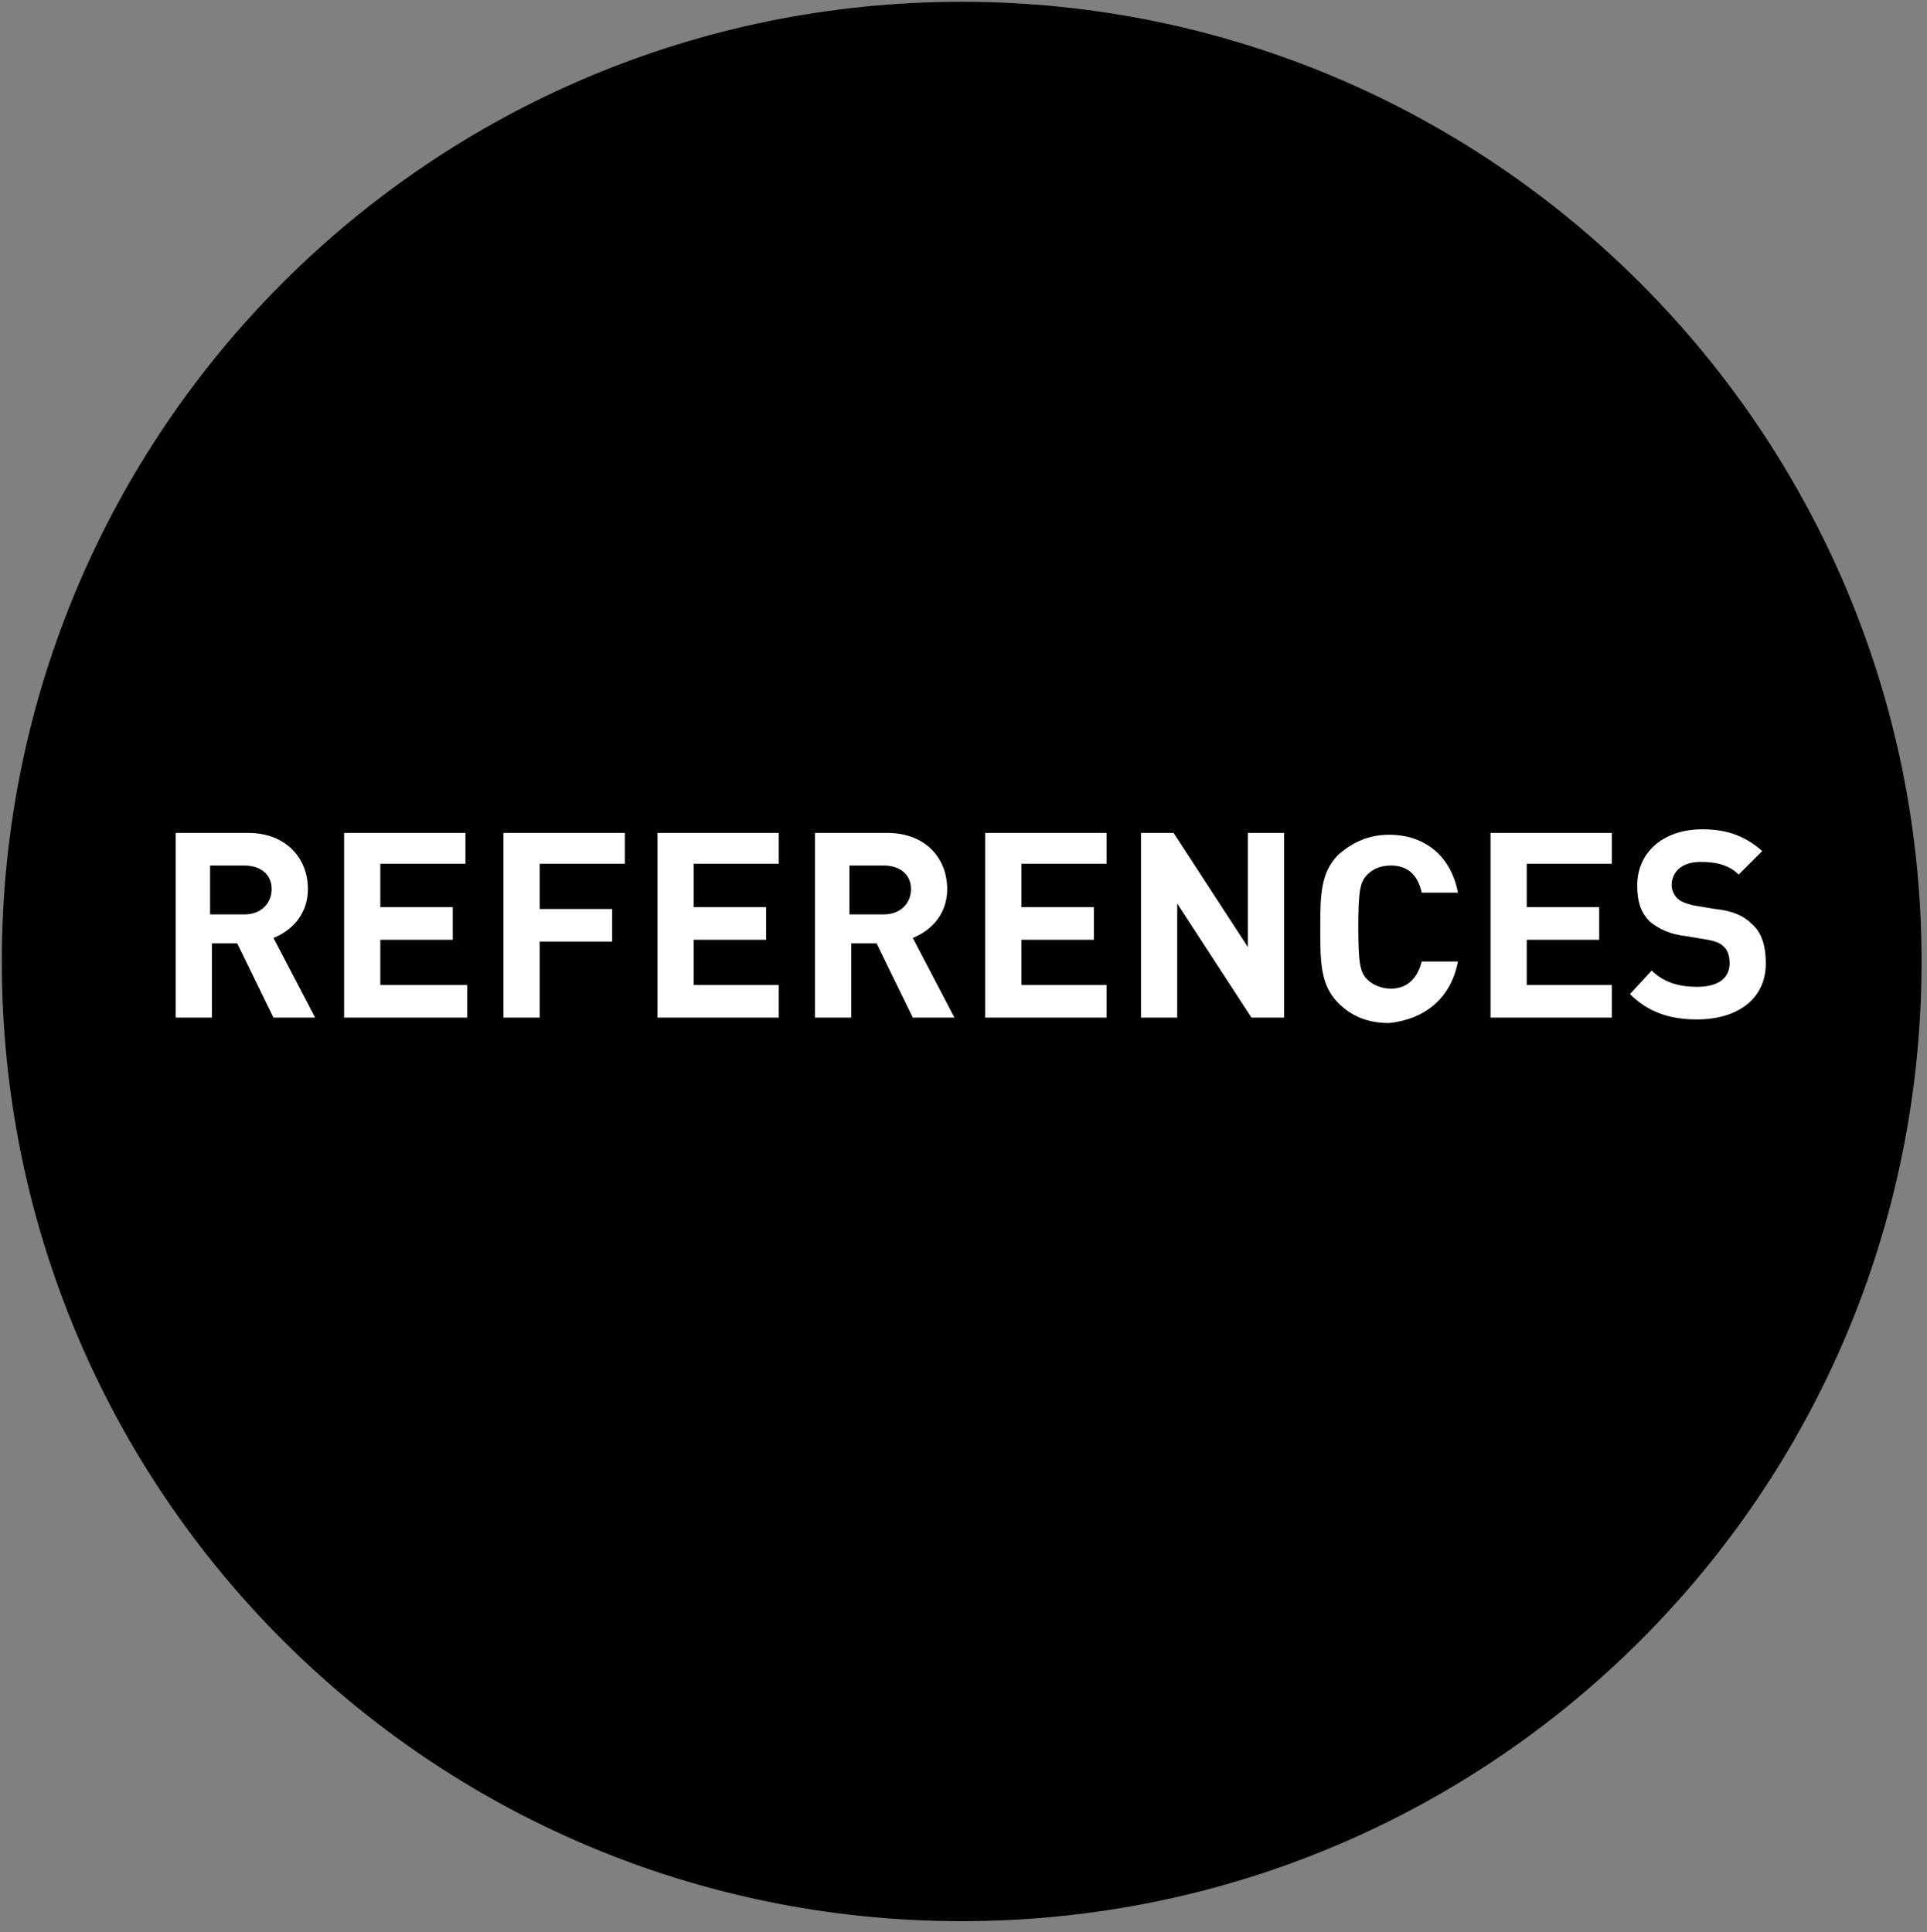 <?xml version="1.0" encoding="utf-8"?>
<!-- Generator: Adobe Illustrator 22.1.0, SVG Export Plug-In . SVG Version: 6.00 Build 0)  -->
<svg version="1.1" id="Ebene_1" xmlns="http://www.w3.org/2000/svg" xmlns:xlink="http://www.w3.org/1999/xlink" x="0px" y="0px"
	 viewBox="0 0 106.4 106.7" style="enable-background:new 0 0 106.4 106.7;" xml:space="preserve">
<rect x="0" y="0" width="106.4" height="106.7" fill="#808080" stroke="none"/>
<style type="text/css">
	.st0{fill:#FFFFFF;}
	.st1{clip-path:url(#SVGID_2_);fill:#272118;}
	.st2{clip-path:url(#SVGID_2_);fill:#FFFFFF;}
</style>
<g>
	<g>
		<g>
			<path d="M30.7-111.7c0,29.3-23.7,53-53,53s-53-23.7-53-53s23.7-53,53-53S30.7-141,30.7-111.7"/>
		</g>
		<g>
			<path class="st0" d="M-7.1-97.3c-1.2,0-1.9-0.3-2.7-1l0.6-0.6c0.7,0.6,1.3,0.9,2.1,0.9c1.1,0,1.9-0.5,1.9-1.5
				c0-0.4-0.1-0.8-0.4-1s-0.5-0.3-1-0.4l-1-0.1c-0.6-0.1-1.1-0.3-1.4-0.6c-0.4-0.4-0.6-0.8-0.6-1.5c0-1.3,1-2.2,2.5-2.2
				c1,0,1.7,0.3,2.3,0.9l-0.5,0.5c-0.5-0.4-1-0.7-1.8-0.7c-1,0-1.7,0.6-1.7,1.5c0,0.4,0.1,0.7,0.4,0.9c0.2,0.2,0.7,0.4,1.1,0.4
				l0.9,0.1c0.7,0.1,1.1,0.3,1.4,0.6c0.4,0.4,0.7,0.9,0.7,1.6C-4.4-98.2-5.5-97.3-7.1-97.3"/>
		</g>
		<g>
			<path class="st0" d="M-0.6-102.2c-1.2,0-1.4,1-1.4,2.1C-2-99-1.8-98-0.6-98c1.2,0,1.4-1,1.4-2.1C0.7-101.2,0.5-102.2-0.6-102.2
				 M0.9-97.8c-0.3,0.3-0.8,0.5-1.3,0.5c-0.6,0-1.1-0.1-1.5-0.7v3h-0.8v-7.8h0.8v0.6c0.4-0.6,0.9-0.7,1.5-0.7s1,0.2,1.3,0.5
				c0.6,0.6,0.7,1.5,0.7,2.3C1.6-99.3,1.4-98.4,0.9-97.8"/>
		</g>
		<g>
			<path class="st0" d="M6.3-99.9H4.8c-0.8,0-1.2,0.3-1.2,1S4-98,4.8-98c0.5,0,0.9,0,1.2-0.4c0.2-0.2,0.3-0.5,0.3-0.9V-99.9z
				 M6.3-97.4v-0.5c-0.4,0.4-0.8,0.6-1.6,0.6c-0.8,0-1.2-0.1-1.5-0.5c-0.3-0.3-0.4-0.7-0.4-1.1c0-0.9,0.7-1.6,1.9-1.6h1.6v-0.5
				c0-0.8-0.4-1.2-1.4-1.2c-0.7,0-1,0.2-1.4,0.6L3-102.1c0.5-0.6,1-0.8,1.9-0.8c1.5,0,2.2,0.6,2.2,1.8v3.7H6.3z"/>
		</g>
		<g>
			<path class="st0" d="M11.1-97.3c-1.4,0-2.4-0.9-2.4-2.8c0-1.9,1-2.8,2.4-2.8c0.7,0,1.2,0.2,1.8,0.8l-0.5,0.5
				c-0.4-0.5-0.7-0.6-1.2-0.6s-1,0.2-1.3,0.6s-0.4,0.8-0.4,1.5c0,0.7,0.1,1.1,0.4,1.5c0.3,0.4,0.7,0.6,1.3,0.6
				c0.5,0,0.8-0.2,1.2-0.6l0.5,0.5C12.3-97.5,11.9-97.3,11.1-97.3"/>
		</g>
		<g>
			<path class="st0" d="M17.4-101.4c-0.2-0.5-0.7-0.8-1.3-0.8c-0.6,0-1.1,0.3-1.3,0.8c-0.1,0.3-0.1,0.5-0.2,0.9h2.9
				C17.6-100.9,17.5-101.1,17.4-101.4 M14.7-99.9c0,1.2,0.6,1.9,1.6,1.9c0.6,0,1-0.2,1.4-0.6l0.5,0.5c-0.6,0.6-1.1,0.8-2,0.8
				c-1.4,0-2.4-0.9-2.4-2.8c0-1.8,0.8-2.8,2.2-2.8c1.4,0,2.2,1,2.2,2.6v0.4C18.2-99.9,14.7-99.9,14.7-99.9z"/>
		</g>
		<g>
			<path class="st0" d="M-35.9-80.3c-0.2-0.5-0.7-0.8-1.3-0.8s-1.1,0.3-1.3,0.8c-0.1,0.3-0.1,0.5-0.2,0.9h2.9
				C-35.8-79.8-35.8-80-35.9-80.3 M-38.6-78.8c0,1.2,0.6,1.9,1.6,1.9c0.6,0,1-0.2,1.4-0.6l0.5,0.5c-0.6,0.6-1.1,0.8-2,0.8
				c-1.4,0-2.4-0.9-2.4-2.8c0-1.8,0.8-2.8,2.2-2.8s2.2,1,2.2,2.6v0.4H-38.6z"/>
		</g>
	</g>
	<polygon class="st0" points="-29.7,-76.3 -31,-78.4 -32.3,-76.3 -33.3,-76.3 -31.5,-79.1 -33.2,-81.7 -32.3,-81.7 -31,-79.7 
		-29.8,-81.7 -28.8,-81.7 -30.6,-79.1 -28.8,-76.3 	"/>
	<g>
		<g>
			<path class="st0" d="M-24.9-76.3c-0.9,0-1.4-0.7-1.4-1.5v-3.3H-27v-0.6h0.7v-1.7h0.8v1.7h1.2v0.6h-1.2v3.3c0,0.5,0.2,0.8,0.7,0.8
				h0.4v0.7H-24.9z"/>
		</g>
		<g>
			<path class="st0" d="M-19.1-80.3c-0.2-0.5-0.7-0.8-1.3-0.8s-1.1,0.3-1.3,0.8c-0.1,0.3-0.1,0.5-0.2,0.9h2.9
				C-19-79.8-19-80-19.1-80.3 M-21.8-78.8c0,1.2,0.6,1.9,1.6,1.9c0.6,0,1-0.2,1.4-0.6l0.5,0.5c-0.6,0.6-1.1,0.8-2,0.8
				c-1.4,0-2.4-0.9-2.4-2.8c0-1.8,0.8-2.8,2.2-2.8s2.2,1,2.2,2.6v0.4H-21.8z"/>
		</g>
		<g>
			<path class="st0" d="M-12.4-76.3v-3.3c0-1-0.5-1.4-1.3-1.4s-1.3,0.5-1.3,1.4v3.3h-0.8v-5.4h0.8v0.6c0.4-0.4,0.9-0.7,1.5-0.7
				s1.1,0.2,1.4,0.5c0.4,0.4,0.6,0.9,0.6,1.5v3.5H-12.4z"/>
		</g>
		<g>
			<path class="st0" d="M-7.1-81.1c-1.2,0-1.4,1-1.4,2.1c0,1.1,0.2,2.1,1.4,2.1s1.4-1,1.4-2.1C-5.8-80.1-6-81.1-7.1-81.1 M-5.8-76.3
				V-77c-0.4,0.6-0.9,0.7-1.5,0.7s-1-0.2-1.3-0.5c-0.6-0.6-0.7-1.5-0.7-2.3s0.1-1.8,0.7-2.3c0.3-0.3,0.8-0.5,1.3-0.5
				c0.6,0,1.1,0.1,1.5,0.7v-3.1H-5v7.8h-0.8V-76.3z"/>
		</g>
		<g>
			<path class="st0" d="M0.8-80.3c-0.2-0.5-0.7-0.8-1.3-0.8c-0.6,0-1.1,0.3-1.3,0.8C-1.9-80-1.9-79.8-2-79.4h2.9
				C1-79.8,0.9-80,0.8-80.3 M-1.9-78.8c0,1.2,0.6,1.9,1.6,1.9c0.6,0,1-0.2,1.4-0.6L1.6-77c-0.6,0.6-1.1,0.8-2,0.8
				c-1.4,0-2.4-0.9-2.4-2.8c0-1.8,0.8-2.8,2.2-2.8c1.4,0,2.2,1,2.2,2.6v0.4H-1.9z"/>
		</g>
		<g>
			<path class="st0" d="M6-81.1c-1.2,0-1.4,1-1.4,2.1c0,1.1,0.2,2.1,1.4,2.1s1.4-1,1.4-2.1C7.4-80.1,7.2-81.1,6-81.1 M7.4-76.3V-77
				c-0.4,0.6-0.9,0.7-1.5,0.7s-1-0.2-1.3-0.5c-0.6-0.6-0.7-1.5-0.7-2.3s0.1-1.8,0.7-2.3c0.3-0.3,0.8-0.5,1.3-0.5
				c0.6,0,1.1,0.1,1.5,0.7v-3.1h0.8v7.8H7.4V-76.3z"/>
		</g>
		<g>
			<path class="st0" d="M-50.7-131.7h-4.1c-2.1,0-3.1,0.9-3.1,2.4s1,2.4,3.2,2.4c1.3,0,2.3-0.1,3.3-1c0.5-0.5,0.8-1.3,0.8-2.5
				L-50.7-131.7L-50.7-131.7z M-50.6-124.2v-1.5c-1.3,1.2-2.5,1.7-4.6,1.7s-3.6-0.5-4.7-1.5c-0.9-0.9-1.4-2.2-1.4-3.6
				c0-2.8,2-4.9,6-4.9h4.6v-1.2c0-2.1-1.1-3.2-3.8-3.2c-1.9,0-2.8,0.4-3.8,1.6l-2.3-2.1c1.6-1.9,3.4-2.4,6.2-2.4
				c4.8,0,7.2,2,7.2,5.8v11.3H-50.6z"/>
		</g>
	</g>
	<polygon class="st0" points="-37.2,-124.2 -38.5,-124.2 -40.3,-129.3 -42.1,-124.2 -43.4,-124.2 -45.7,-131.6 -44.1,-131.6 
		-42.6,-126.4 -40.9,-131.6 -39.7,-131.6 -38,-126.4 -36.5,-131.6 -34.9,-131.6 	"/>
	<g>
		<g>
			<path class="st0" d="M-23.1-141.3c0-2.3-1.3-3.9-3.6-3.9c-2.2,0-3.5,1.6-3.5,3.9v10.4c0,2.3,1.3,3.9,3.5,3.9s3.6-1.6,3.6-3.9
				V-141.3z M-26.6-124c-3.9,0-7-2.6-7-6.8v-10.6c0-4.2,3.1-6.8,7-6.8s7.1,2.6,7.1,6.8v10.6C-19.6-126.6-22.8-124-26.6-124"/>
		</g>
	</g>
	<rect x="-15.2" y="-128.3" class="st0" width="4.2" height="4.1"/>
	<g>
		<g>
			<path class="st0" d="M5.7-125.8c-1.1,1.1-2.8,1.9-5.1,1.9c-2.3,0-4.1-0.8-5.2-1.8c-1.3-1.3-1.7-2.8-1.8-4.6h3.5
				c0.3,2.1,1.4,3.3,3.6,3.3c1,0,1.9-0.3,2.5-0.9c1-1,1.2-2.6,1.2-4.2c0-2.8-0.8-5-3.6-5c-2,0-3.1,1-3.5,2.1h-3.2v-13H7.2v3h-10v6.3
				c0.8-0.8,2.3-1.4,4-1.4c1.9,0,3.4,0.6,4.4,1.5c1.8,1.8,2.1,4.1,2.1,6.4C7.7-129.6,7.4-127.6,5.7-125.8"/>
		</g>
		<g>
			<path class="st0" d="M-50.1-115.3c0-2.3-1.3-3.9-3.6-3.9c-2.2,0-3.5,1.6-3.5,3.9v10.4c0,2.3,1.3,3.9,3.5,3.9s3.6-1.6,3.6-3.9
				V-115.3z M-53.6-98c-3.9,0-7-2.6-7-6.8v-10.6c0-4.2,3.1-6.8,7-6.8s7.1,2.6,7.1,6.8v10.6C-46.6-100.5-49.8-98-53.6-98"/>
		</g>
	</g>
	<rect x="-42.2" y="-102.2" class="st0" width="4.2" height="4.1"/>
	<g>
		<g>
			<path class="st0" d="M-26.4-119.1c-2.1,0-3.6,1.6-3.6,3.6c0,2.1,1.5,3.6,3.6,3.6s3.6-1.5,3.6-3.6
				C-22.7-117.6-24.2-119.1-26.4-119.1 M-26.4-108.9c-2.3,0-4,1.8-4,4s1.7,3.9,4,3.9s4-1.7,4-3.9C-22.3-107.2-24.1-108.9-26.4-108.9
				 M-26.4-98c-4.2,0-7.5-2.6-7.5-6.9c0-2.8,1.6-4.6,3.4-5.6c-1.6-0.9-2.9-2.6-2.9-5.1c0-4,3.1-6.6,7.1-6.6s7.1,2.6,7.1,6.6
				c0,2.5-1.4,4.2-2.9,5.1c1.7,1,3.4,2.7,3.4,5.6C-18.8-100.6-22.2-98-26.4-98"/>
		</g>
	</g>
	<rect x="-71" y="-111.9" class="st0" width="7.6" height="2.6"/>
	<path class="st0" d="M-16.6-110.8l2.3-2.3v1l-1.3,1.3l1.3,1.3v1L-16.6-110.8z M-19.1-110.8l2.3-2.3v1l-1.3,1.3l1.3,1.3v1
		L-19.1-110.8z"/>
	<g>
		<g>
			<path class="st0" d="M-7.5-107.8c-1.2,0-1.9-0.3-2.7-1l0.6-0.6c0.7,0.6,1.3,0.9,2.1,0.9c1.1,0,1.9-0.5,1.9-1.5
				c0-0.4-0.1-0.8-0.4-1s-0.5-0.3-1-0.4l-0.9-0.1c-0.6-0.1-1.1-0.3-1.4-0.6c-0.4-0.4-0.6-0.8-0.6-1.5c0-1.3,1-2.2,2.5-2.2
				c1,0,1.7,0.3,2.3,0.9l-0.5,0.5c-0.5-0.4-1-0.7-1.8-0.7c-1,0-1.7,0.6-1.7,1.5c0,0.4,0.1,0.7,0.4,0.9c0.2,0.2,0.7,0.4,1.1,0.4
				l0.9,0.1c0.7,0.1,1.1,0.3,1.4,0.6c0.4,0.4,0.7,0.9,0.7,1.6C-4.8-108.7-5.9-107.8-7.5-107.8"/>
		</g>
	</g>
	<path class="st0" d="M-3.1-107.9h0.8v-5.4h-0.8V-107.9z M-3.1-114.8h0.9v-0.9h-0.9V-114.8z"/>
	<g>
		<g>
			<path class="st0" d="M1.2-107.9c-0.9,0-1.4-0.6-1.4-1.4v-6.4h0.8v6.4c0,0.5,0.2,0.8,0.7,0.8h0.4v0.7L1.2-107.9L1.2-107.9z"/>
		</g>
		<g>
			<path class="st0" d="M6.1-111.9c-0.2-0.5-0.7-0.8-1.3-0.8c-0.6,0-1.1,0.3-1.3,0.8c-0.1,0.3-0.1,0.5-0.2,0.9h2.9
				C6.3-111.4,6.2-111.6,6.1-111.9 M3.4-110.4c0,1.2,0.6,1.9,1.6,1.9c0.6,0,1-0.2,1.4-0.6l0.5,0.5c-0.6,0.5-1.1,0.8-2,0.8
				c-1.4,0-2.4-0.9-2.4-2.8c0-1.8,0.8-2.8,2.2-2.8c1.4,0,2.2,1,2.2,2.6v0.4C6.9-110.4,3.4-110.4,3.4-110.4z"/>
		</g>
		<g>
			<path class="st0" d="M12.3-107.9v-3.3c0-1-0.5-1.4-1.3-1.4s-1.3,0.5-1.3,1.4v3.3H8.9v-5.4h0.8v0.6c0.4-0.4,0.9-0.7,1.5-0.7
				s1.1,0.2,1.4,0.5c0.4,0.4,0.6,0.9,0.6,1.5v3.5C13.2-107.9,12.3-107.9,12.3-107.9z"/>
		</g>
		<g>
			<path class="st0" d="M16.7-107.9c-0.9,0-1.4-0.6-1.4-1.5v-3.3h-0.7v-0.6h0.7v-1.7h0.8v1.7h1.2v0.6h-1.2v3.3
				c0,0.5,0.2,0.8,0.7,0.8h0.4v0.7H16.7z"/>
		</g>
		<g>
			<path class="st0" d="M-36.1-86.8c-0.8,0-1.5-0.3-2-0.8c-0.7-0.7-0.7-1.5-0.7-3.2s0-2.4,0.7-3.2c0.5-0.5,1.2-0.8,2-0.8
				c1.4,0,2.5,0.9,2.7,2.3h-0.9c-0.2-1-0.9-1.6-1.9-1.6c-0.5,0-1,0.2-1.4,0.6c-0.5,0.5-0.6,1-0.6,2.7c0,1.6,0.1,2.2,0.6,2.7
				c0.3,0.4,0.8,0.6,1.4,0.6c1,0,1.7-0.6,1.9-1.6h0.8C-33.6-87.6-34.7-86.8-36.1-86.8"/>
		</g>
		<g>
			<path class="st0" d="M-28.7-91.2c-0.3-0.3-0.6-0.4-1-0.4s-0.7,0.1-1,0.4c-0.4,0.4-0.4,1.1-0.4,1.7s0,1.3,0.4,1.7
				c0.3,0.3,0.6,0.4,1,0.4s0.7-0.1,1-0.4c0.4-0.4,0.4-1.1,0.4-1.7S-28.3-90.8-28.7-91.2 M-28.1-87.4c-0.4,0.4-0.9,0.6-1.6,0.6
				c-0.7,0-1.2-0.2-1.6-0.6c-0.5-0.6-0.7-1.3-0.7-2.2c0-0.8,0.1-1.6,0.7-2.2c0.4-0.4,0.9-0.6,1.6-0.6c0.7,0,1.2,0.2,1.6,0.6
				c0.6,0.6,0.7,1.3,0.7,2.2C-27.5-88.7-27.6-87.9-28.1-87.4"/>
		</g>
		<g>
			<path class="st0" d="M-24.4-86.8c-0.9,0-1.4-0.6-1.4-1.4v-6.4h0.8v6.4c0,0.5,0.2,0.8,0.7,0.8h0.4v0.7L-24.4-86.8L-24.4-86.8z"/>
		</g>
		<g>
			<path class="st0" d="M-21.2-86.8c-0.9,0-1.4-0.6-1.4-1.4v-6.4h0.8v6.4c0,0.5,0.2,0.8,0.7,0.8h0.4v0.7L-21.2-86.8L-21.2-86.8z"/>
		</g>
		<g>
			<path class="st0" d="M-16.3-90.8c-0.2-0.5-0.7-0.8-1.3-0.8s-1.1,0.3-1.3,0.8c-0.1,0.3-0.1,0.5-0.2,0.9h2.9
				C-16.2-90.4-16.2-90.5-16.3-90.8 M-19-89.3c0,1.2,0.6,1.9,1.6,1.9c0.6,0,1-0.2,1.4-0.6l0.5,0.5c-0.6,0.5-1.1,0.8-2,0.8
				c-1.4,0-2.4-0.9-2.4-2.8c0-1.8,0.8-2.8,2.2-2.8s2.2,1,2.2,2.6v0.4H-19z"/>
		</g>
		<g>
			<path class="st0" d="M-11.6-86.8c-1.4,0-2.4-0.9-2.4-2.8s1-2.8,2.4-2.8c0.7,0,1.2,0.2,1.8,0.8l-0.5,0.6c-0.4-0.5-0.7-0.6-1.2-0.6
				c-0.5,0-1,0.2-1.3,0.6c-0.3,0.4-0.4,0.8-0.4,1.5s0.1,1.1,0.4,1.5c0.3,0.4,0.7,0.6,1.3,0.6c0.5,0,0.8-0.2,1.2-0.6l0.5,0.5
				C-10.4-87-10.8-86.8-11.6-86.8"/>
		</g>
		<g>
			<path class="st0" d="M-6.8-86.8c-0.9,0-1.4-0.7-1.4-1.5v-3.3h-0.7v-0.6h0.7v-1.7h0.8v1.7h1.2v0.6h-1.2v3.3c0,0.5,0.2,0.8,0.7,0.8
				h0.4v0.7H-6.8z"/>
		</g>
	</g>
	<path class="st0" d="M-4.6-86.8h0.8v-5.4h-0.8V-86.8z M-4.7-93.8h0.9v-0.9h-0.9V-93.8z"/>
	<g>
		<g>
			<path class="st0" d="M1.1-91.2c-0.3-0.3-0.6-0.4-1-0.4s-0.7,0.1-1,0.4c-0.4,0.4-0.4,1.1-0.4,1.7s0,1.3,0.4,1.7
				c0.3,0.3,0.6,0.4,1,0.4s0.7-0.1,1-0.4c0.4-0.4,0.4-1.1,0.4-1.7S1.5-90.8,1.1-91.2 M1.6-87.4C1.2-87,0.7-86.8,0-86.8
				s-1.2-0.2-1.6-0.6c-0.6-0.6-0.7-1.3-0.7-2.2c0-0.8,0.1-1.6,0.7-2.2c0.4-0.4,0.9-0.6,1.6-0.6s1.2,0.2,1.6,0.6
				c0.6,0.6,0.7,1.3,0.7,2.2C2.3-88.7,2.2-87.9,1.6-87.4"/>
		</g>
		<g>
			<path class="st0" d="M7.5-86.8v-3.3c0-1-0.5-1.4-1.3-1.4S4.9-91,4.9-90.1v3.3H4.1v-5.4h0.8v0.6c0.4-0.4,0.9-0.7,1.5-0.7
				s1.1,0.2,1.4,0.5c0.4,0.4,0.6,0.9,0.6,1.5v3.5H7.5z"/>
		</g>
	</g>
	<path class="st0" d="M15.3-87.5v-1l1.3-1.3l-1.3-1.3v-1l2.3,2.3L15.3-87.5z M12.8-87.5v-1l1.3-1.3l-1.3-1.3v-1l2.3,2.3L12.8-87.5z"
		/>
</g>
<g>
	<defs>
		<rect id="SVGID_1_" x="5.2" y="166.6" width="123" height="123"/>
	</defs>
	<clipPath id="SVGID_2_">
		<use xlink:href="#SVGID_1_"  style="overflow:visible;"/>
	</clipPath>
	<path class="st1" d="M128.2,228.1c0,34-27.5,61.5-61.5,61.5S5.2,262.1,5.2,228.1c0-34,27.5-61.5,61.5-61.5S128.2,194.2,128.2,228.1
		"/>
	<path class="st2" d="M104.3,228.2c0-1.1-0.3-1.9-0.9-2.5c-0.5-0.5-1.2-0.8-2.3-0.9l-1.4-0.2c-0.5-0.1-0.9-0.2-1.1-0.5
		c-0.3-0.2-0.4-0.6-0.4-0.9c0-0.8,0.6-1.5,1.8-1.5c0.8,0,1.7,0.1,2.4,0.8l1.5-1.5c-1-1-2.2-1.4-3.8-1.4c-2.6,0-4.1,1.5-4.1,3.6
		c0,1,0.3,1.8,0.9,2.3c0.5,0.5,1.3,0.8,2.3,1l1.4,0.2c0.6,0.1,0.8,0.2,1.1,0.4c0.2,0.2,0.4,0.6,0.4,1c0,1-0.7,1.5-2.1,1.5
		c-1.1,0-2.1-0.2-2.9-1l-1.5,1.5c1.2,1.2,2.5,1.6,4.3,1.6C102.3,231.8,104.3,230.5,104.3,228.2 M94.7,231.7v-2.1h-5.4v-9.8H87v11.9
		H94.7z M81.8,227.7h-3l1.5-4.3L81.8,227.7z M85.5,231.7l-4.3-11.9h-1.8L75,231.7h2.4l0.7-2.1h4.2l0.7,2.1H85.5z M73.6,219.8h-2.3
		v11.9h2.3V219.8z M69.2,228.1h-2.4c-0.2,1-0.8,1.7-2,1.7c-0.6,0-1.2-0.2-1.5-0.6c-0.5-0.5-0.6-1.1-0.6-3.4s0.1-2.9,0.6-3.4
		c0.3-0.4,0.9-0.6,1.5-0.6c1.2,0,1.8,0.7,2,1.7h2.4c-0.4-2.5-2.2-3.8-4.4-3.8c-1.3,0-2.4,0.5-3.2,1.3c-1.2,1.2-1.2,2.7-1.2,4.7
		s0,3.5,1.2,4.7c0.8,0.8,1.9,1.3,3.2,1.3C67.1,231.8,68.8,230.5,69.2,228.1 M58.6,231.7v-2.1h-5.5v-2.9h4.7v-2.1h-4.7v-2.8h5.5v-2.1
		h-7.8v11.9H58.6z M46.5,223.5c0,1-0.7,1.6-1.7,1.6h-2.2v-3.3h2.2C45.8,221.9,46.5,222.6,46.5,223.5 M48.8,223.5
		c0-2-1.5-3.7-3.9-3.7h-4.6v11.9h2.3v-4.5h2.3C47.4,227.2,48.8,225.5,48.8,223.5 M38.1,228.2c0-1.1-0.3-1.9-0.9-2.5
		c-0.5-0.5-1.2-0.8-2.3-0.9l-1.4-0.2c-0.5-0.1-0.9-0.2-1.1-0.5c-0.2-0.2-0.3-0.6-0.3-0.9c0-0.8,0.6-1.5,1.8-1.5
		c0.8,0,1.7,0.1,2.4,0.8l1.5-1.5c-1-1-2.2-1.4-3.8-1.4c-2.6,0-4.1,1.5-4.1,3.6c0,1,0.3,1.8,0.9,2.3c0.5,0.5,1.3,0.8,2.3,1l1.4,0.2
		c0.6,0.1,0.8,0.2,1.1,0.4c0.3,0.2,0.4,0.6,0.4,1c0,1-0.7,1.5-2.1,1.5c-1.1,0-2.1-0.2-2.9-1l-1.5,1.5c1.2,1.2,2.5,1.6,4.3,1.6
		C36.2,231.8,38.1,230.5,38.1,228.2"/>
</g>
<g>
	<path d="M106.1,53.1c0,29.3-23.7,53-53,53s-53-23.7-53-53c0-29.3,23.7-53,53-53S106.1,23.9,106.1,53.1"/>
	<path class="st0" d="M97.5,53.2c0-0.9-0.2-1.7-0.8-2.2c-0.4-0.4-1-0.7-2-0.8l-1.2-0.2c-0.4-0.1-0.7-0.2-0.9-0.4
		c-0.2-0.2-0.3-0.5-0.3-0.7c0-0.7,0.5-1.3,1.6-1.3c0.7,0,1.5,0.1,2.1,0.7l1.3-1.3c-0.9-0.8-1.9-1.2-3.3-1.2c-2.2,0-3.6,1.3-3.6,3.1
		c0,0.9,0.2,1.5,0.7,2c0.5,0.4,1.1,0.7,2,0.8l1.2,0.2c0.5,0.1,0.7,0.2,0.9,0.4c0.2,0.2,0.3,0.5,0.3,0.9c0,0.8-0.6,1.3-1.8,1.3
		c-0.9,0-1.8-0.2-2.5-0.9L90,54.9c1,1,2.2,1.4,3.7,1.4C95.9,56.3,97.5,55.2,97.5,53.2 M89,56.2v-1.8h-4.7v-2.5h4v-1.8h-4v-2.4H89V46
		h-6.7v10.2H89z M80.5,53.1h-2c-0.2,0.8-0.7,1.5-1.7,1.5c-0.5,0-1-0.2-1.3-0.5c-0.4-0.4-0.5-0.9-0.5-2.9c0-2,0.1-2.5,0.5-2.9
		c0.3-0.3,0.7-0.5,1.3-0.5c1,0,1.5,0.6,1.7,1.5h2c-0.4-2.1-1.9-3.2-3.8-3.2c-1.1,0-2,0.4-2.8,1.1c-1,1-1,2.3-1,4.1
		c0,1.8,0,3.1,1,4.1c0.7,0.7,1.6,1.1,2.8,1.1C78.6,56.3,80.1,55.2,80.5,53.1 M70.9,56.2V46h-2v6.3L64.8,46h-1.8v10.2h2v-6.3l4.1,6.3
		H70.9z M61.1,56.2v-1.8h-4.7v-2.5h4v-1.8h-4v-2.4h4.7V46h-6.7v10.2H61.1z M50.3,49.1c0,0.8-0.6,1.4-1.5,1.4h-1.9v-2.7h1.9
		C49.7,47.8,50.3,48.3,50.3,49.1 M52.7,56.2l-2.3-4.4c1-0.4,1.9-1.3,1.9-2.7c0-1.7-1.2-3.1-3.3-3.1h-4v10.2h2v-4.1h1.4l2,4.1H52.7z
		 M43,56.2v-1.8h-4.7v-2.5h4v-1.8h-4v-2.4H43V46h-6.7v10.2H43z M34.5,47.8V46h-6.7v10.2h2v-4.2h4v-1.8h-4v-2.5H34.5z M25.8,56.2
		v-1.8H21v-2.5h4v-1.8h-4v-2.4h4.7V46H19v10.2H25.8z M15,49.1c0,0.8-0.6,1.4-1.5,1.4h-1.9v-2.7h1.9C14.4,47.8,15,48.3,15,49.1
		 M17.4,56.2l-2.3-4.4c1-0.4,1.9-1.3,1.9-2.7c0-1.7-1.2-3.1-3.3-3.1h-4v10.2h2v-4.1h1.4l2,4.1H17.4z"/>
</g>
<g>
	<path d="M-70.2,68.7c-5.4,0-10.1,2.3-13.5,6l-27.7-16c0.5-1.7,0.9-3.5,0.9-5.4c0-1.9-0.4-3.7-0.9-5.4l27.7-16c3.4,3.6,8.2,6,13.5,6
		c10.2,0,18.5-8.3,18.5-18.5S-59.9,0.8-70.2,0.8s-18.5,8.3-18.5,18.5c0,2,0.4,3.9,1,5.7l-27.6,15.9c-3.4-3.7-8.2-6.1-13.7-6.1
		c-10.2,0-18.5,8.3-18.5,18.5s8.3,18.5,18.5,18.5c5.4,0,10.3-2.4,13.7-6.1l27.6,15.9c-0.6,1.8-1,3.7-1,5.7
		c0,10.2,8.3,18.5,18.5,18.5s18.5-8.3,18.5-18.5S-59.9,68.7-70.2,68.7z M-70.2,8.8c5.8,0,10.5,4.7,10.5,10.5s-4.7,10.5-10.5,10.5
		c-5.8,0-10.5-4.7-10.5-10.5S-76,8.8-70.2,8.8z M-128.9,63.8c-5.8,0-10.5-4.7-10.5-10.5s4.7-10.5,10.5-10.5
		c5.8,0,10.5,4.7,10.5,10.5S-123.1,63.8-128.9,63.8z M-70.2,97.7c-5.8,0-10.5-4.7-10.5-10.5s4.7-10.5,10.5-10.5
		c5.8,0,10.5,4.7,10.5,10.5S-64.3,97.7-70.2,97.7z"/>
</g>
</svg>
